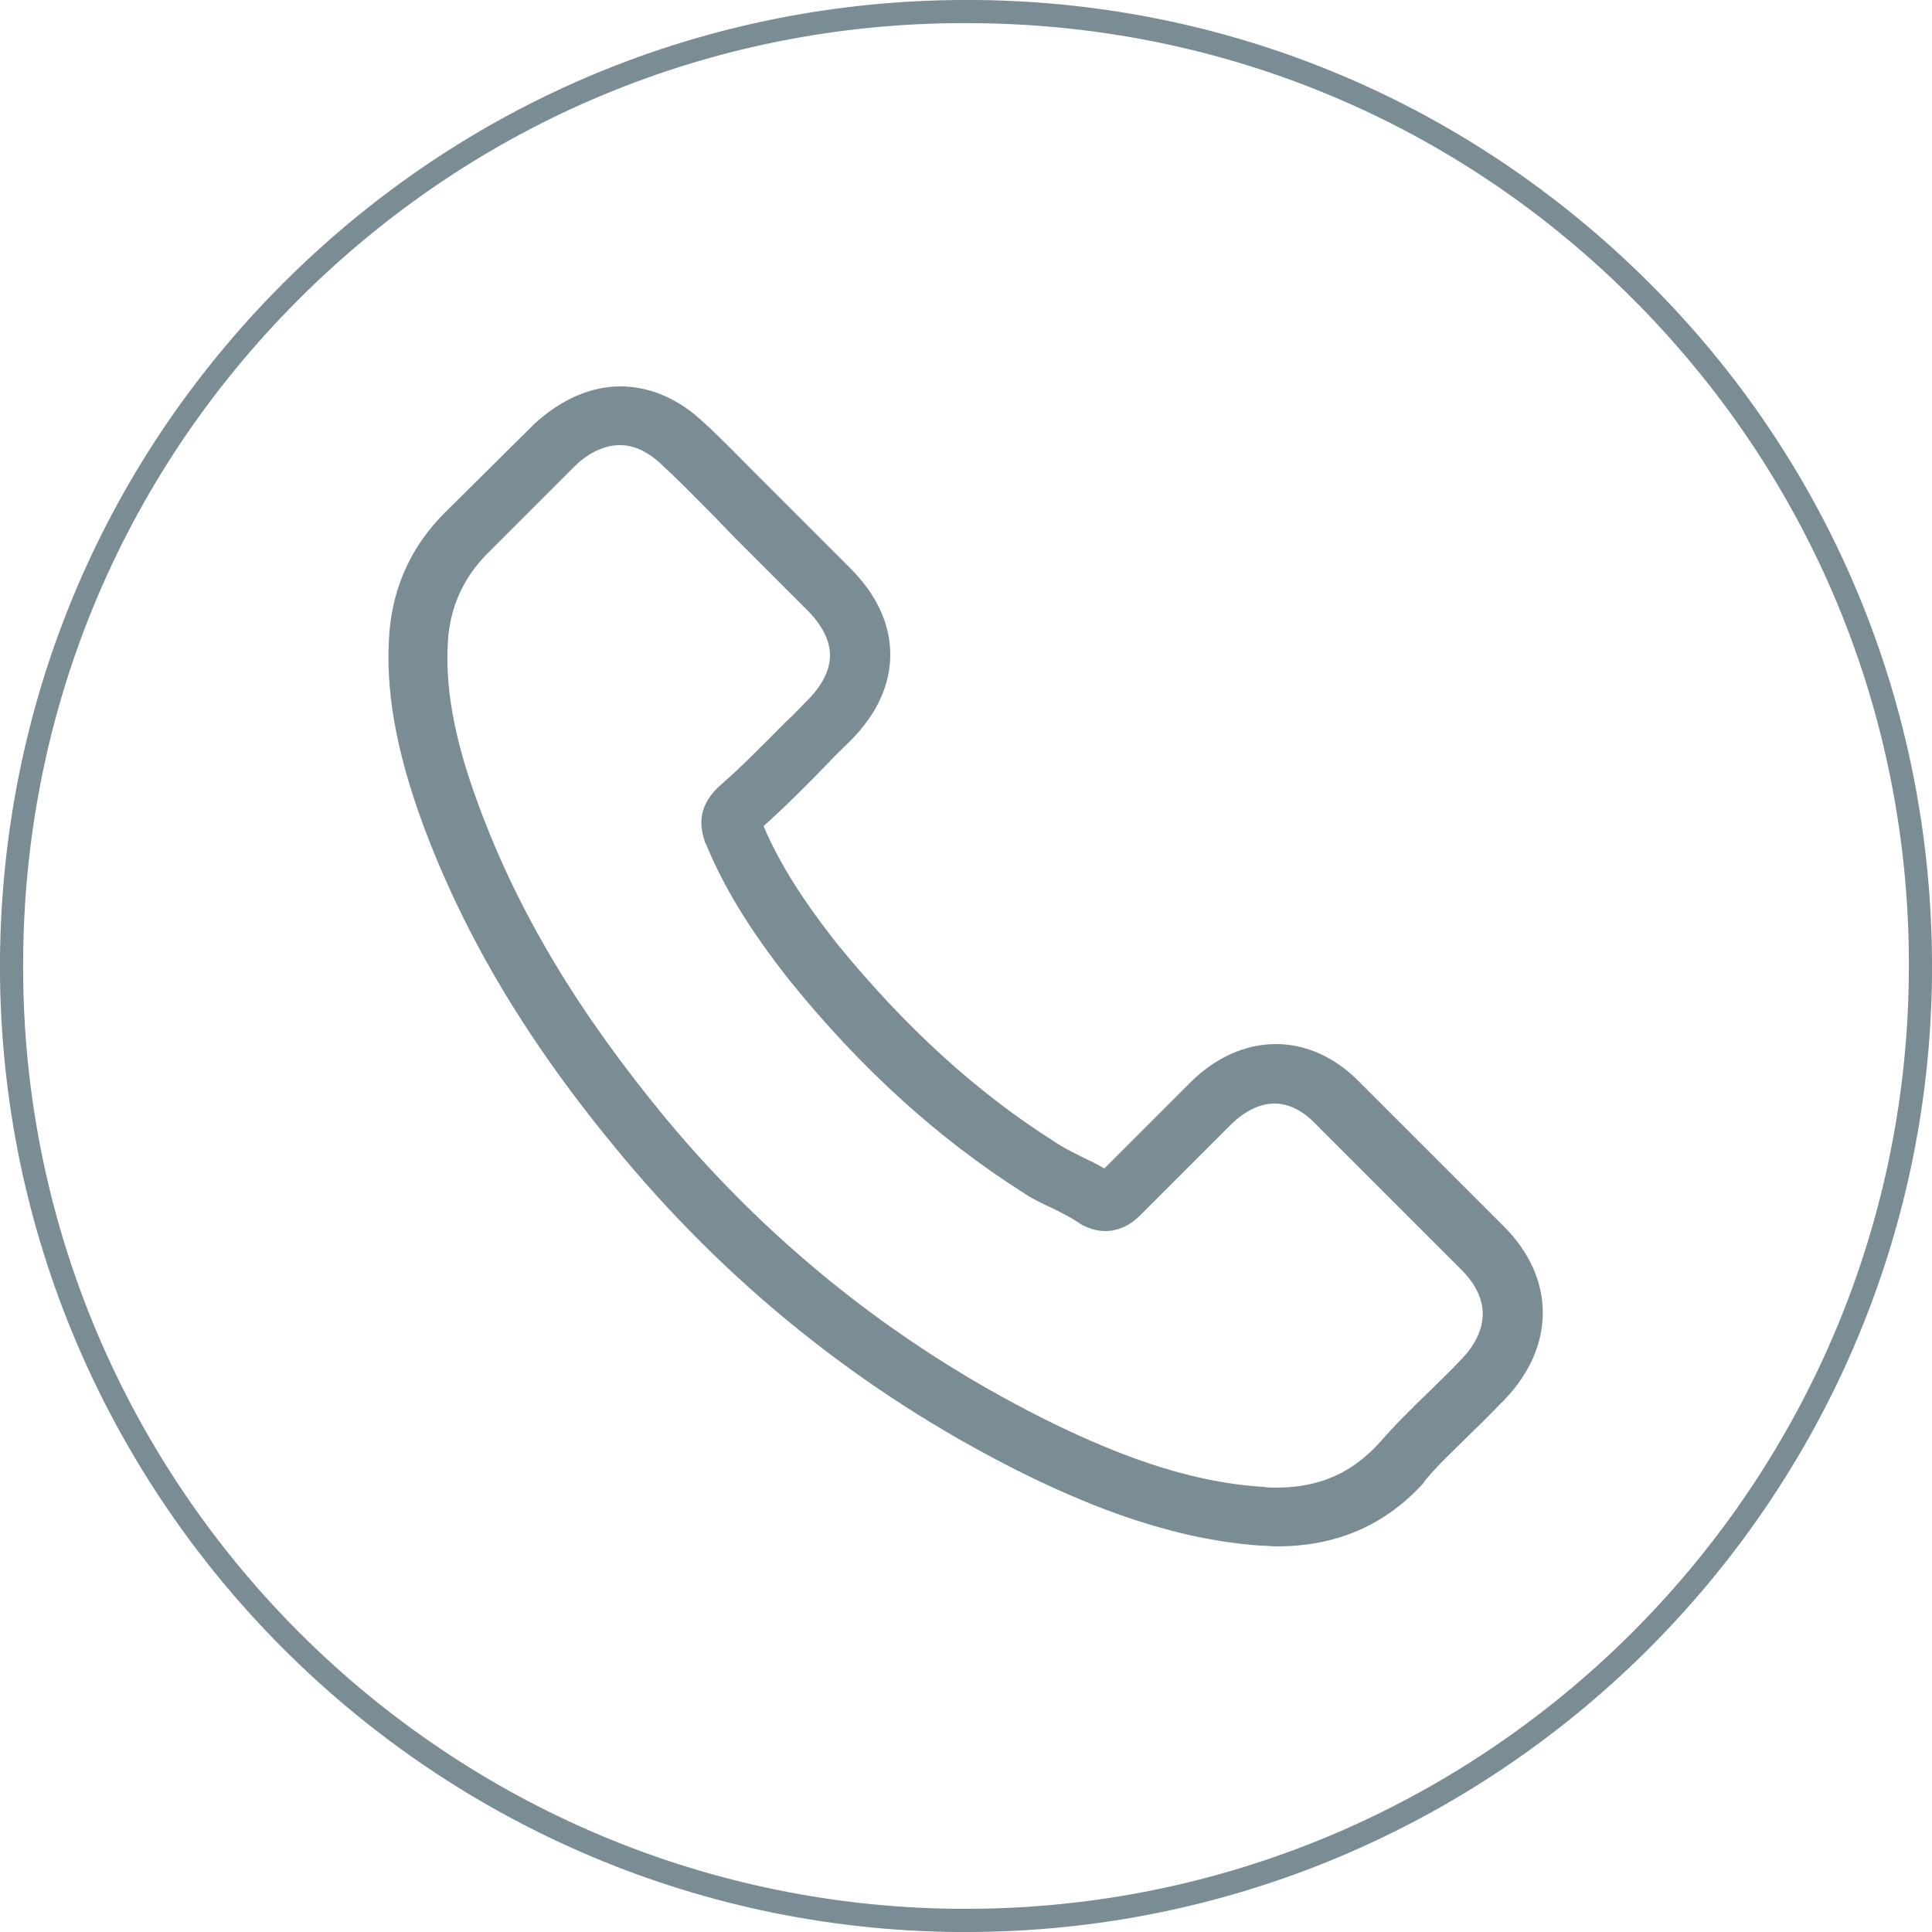<?xml version="1.0" encoding="utf-8"?>
<!-- Generator: Adobe Illustrator 27.6.1, SVG Export Plug-In . SVG Version: 6.00 Build 0)  -->
<svg version="1.1" id="icon" xmlns="http://www.w3.org/2000/svg" xmlns:xlink="http://www.w3.org/1999/xlink" x="0px" y="0px"
	 viewBox="0 0 250 250" style="enable-background:new 0 0 250 250;" xml:space="preserve">
<style type="text/css">
	.st0{fill:#7A8C94;}
</style>
<g id="tel">
	<path class="st0" d="M125,250c-0.4,0-0.9,0-1.3,0C54.8,249.3-0.7,192.6,0,123.7c0.4-33.4,13.7-64.6,37.6-88S93-0.3,126.3,0
		c33.4,0.3,64.6,13.7,88,37.5s36,55.4,35.7,88.8C249.3,194.8,193.3,250,125,250L125,250z M123.7,247c0.4,0,0.9,0,1.3,0
		c66.7,0,121.3-53.9,122-120.7c0.4-32.6-12-63.4-34.8-86.7C189.4,16.3,158.9,3.3,126.3,3C93.7,2.6,62.9,15,39.6,37.8
		C16.3,60.6,3.3,91.1,3,123.7C2.2,191,56.4,246.3,123.7,247z"/>
	<path class="st0" d="M80.6,149.7c14.8,17.7,32.6,31.6,52.9,41.5c7.7,3.7,18.1,8,29.6,8.8c0.7,0,1.4,0.1,2.1,0.1
		c7.7,0,14-2.7,19-8.2c0,0,0.1-0.1,0.1-0.2c1.8-2.2,3.9-4.1,6-6.2c1.5-1.4,2.9-2.9,4.4-4.4c6.6-6.9,6.6-15.7-0.1-22.4L176,140.1
		c-3.2-3.3-7-5-10.9-5s-7.8,1.7-11.1,5l-11.1,11.1c-1-0.6-2.1-1.1-3.1-1.6c-1.2-0.6-2.4-1.2-3.4-1.9c-10.1-6.4-19.3-14.8-28.1-25.6
		c-4.4-5.6-7.4-10.3-9.5-15.2c2.9-2.6,5.7-5.4,8.3-8.1c0.9-1,1.9-1.9,2.9-2.9c3.4-3.4,5.2-7.2,5.2-11.2s-1.8-7.8-5.2-11.2l-9.3-9.3
		c-1.1-1.1-2.1-2.1-3.2-3.2c-2.1-2.1-4.2-4.3-6.3-6.2c-3.2-3.1-7-4.8-10.9-4.8s-7.7,1.7-11.1,4.8L57.5,66.4
		c-4.2,4.2-6.6,9.4-7.1,15.3c-0.6,7.4,0.8,15.3,4.3,24.9C60.2,121.4,68.4,135.1,80.6,149.7L80.6,149.7z M58,82.4
		c0.4-4.1,2-7.6,4.9-10.6l11.6-11.6c1.8-1.7,3.8-2.6,5.7-2.6s3.8,0.9,5.6,2.7c2.1,1.9,4,3.9,6.2,6.1c1.1,1.1,2.1,2.2,3.2,3.3
		l9.3,9.3c1.9,1.9,2.9,3.9,2.9,5.8s-1,3.9-2.9,5.8c-1,1-1.9,2-2.9,2.9c-2.9,2.9-5.6,5.7-8.6,8.3l-0.2,0.2c-2.6,2.6-2.2,5-1.6,6.9
		c0,0.1,0.1,0.2,0.1,0.2c2.4,5.8,5.7,11.2,10.9,17.8c9.3,11.5,19.2,20.4,30,27.3c1.3,0.9,2.8,1.6,4.1,2.2c1.2,0.6,2.4,1.2,3.4,1.9
		c0.1,0.1,0.2,0.1,0.3,0.2c1,0.5,2,0.8,3,0.8c2.5,0,4.1-1.6,4.6-2.1l11.6-11.6c1.8-1.8,3.8-2.8,5.7-2.8c2.4,0,4.3,1.5,5.5,2.8
		l18.7,18.7c3.7,3.7,3.7,7.8-0.1,11.7c-1.3,1.4-2.7,2.7-4.1,4.1c-2.2,2.1-4.4,4.3-6.5,6.7c-3.6,3.9-7.8,5.7-13.3,5.7
		c-0.5,0-1.1,0-1.6-0.1c-10.2-0.6-19.7-4.6-26.8-8c-19.3-9.4-36.3-22.6-50.4-39.5C74.8,131,67,118,61.9,104.1
		C58.7,95.5,57.5,88.6,58,82.4L58,82.4z"/>
</g>
</svg>
